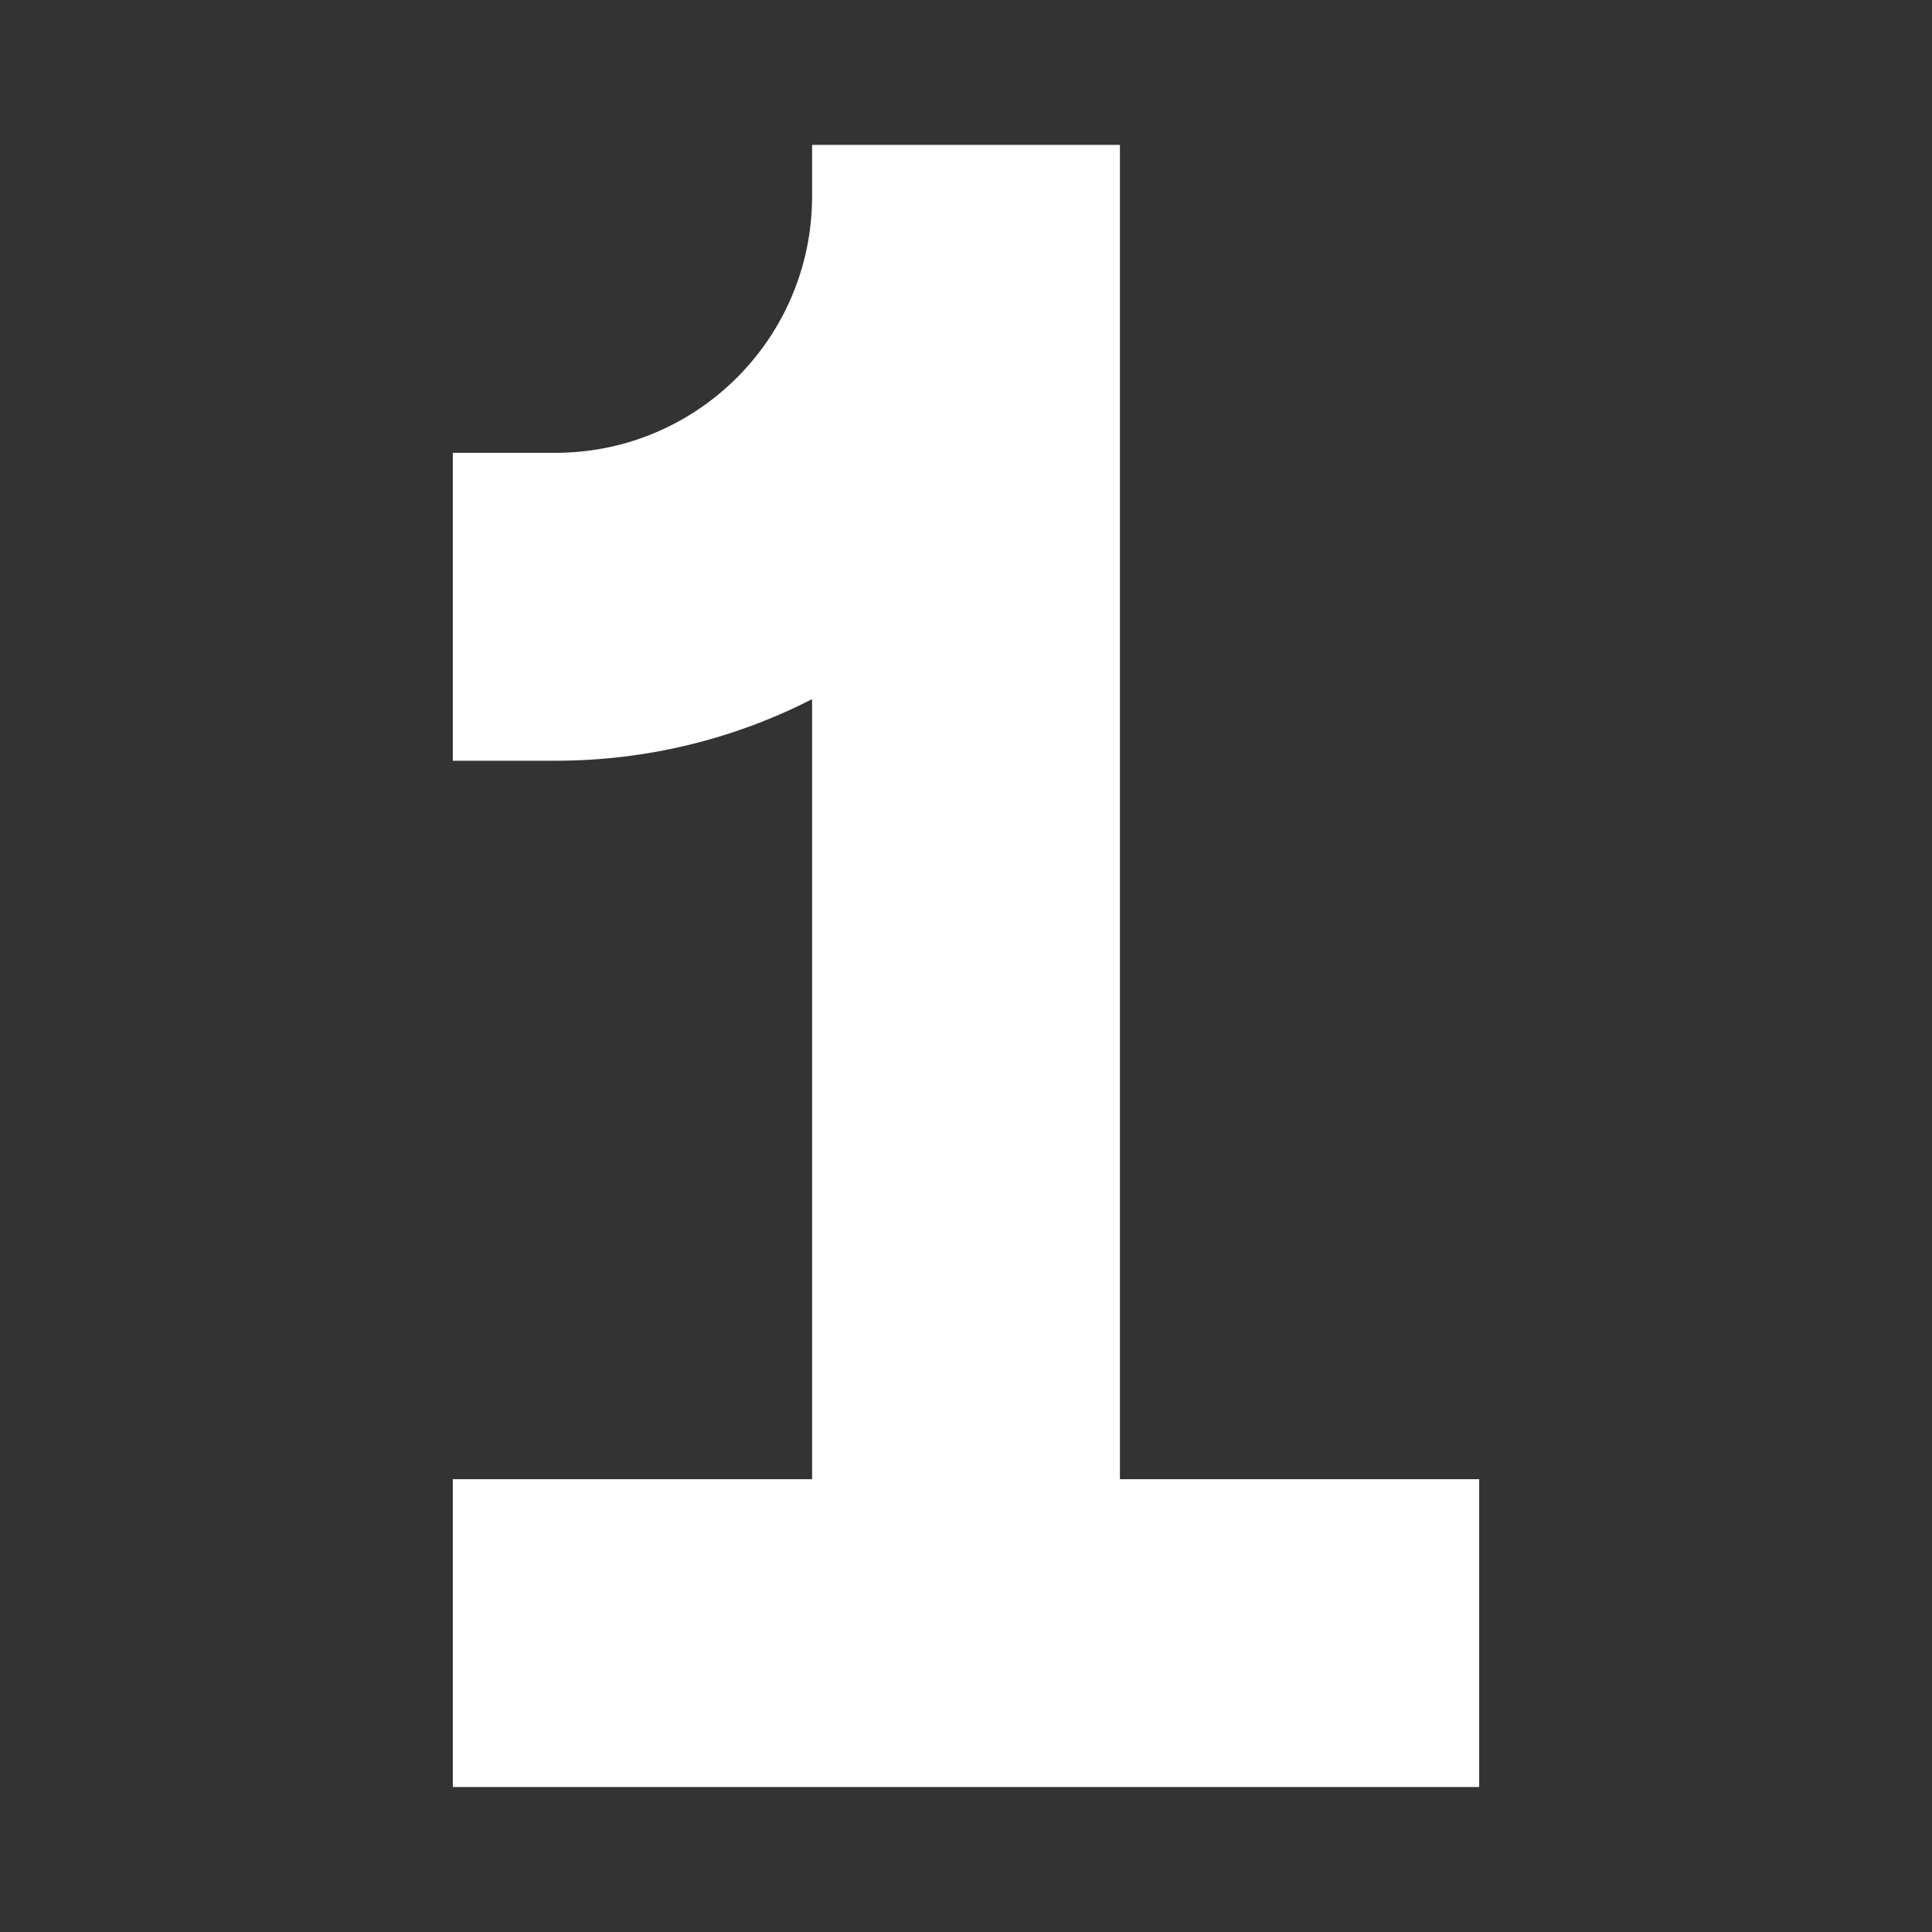 <svg xmlns="http://www.w3.org/2000/svg" xmlns:xlink="http://www.w3.org/1999/xlink" width="128" zoomAndPan="magnify" viewBox="0 0 96 96" height="128" preserveAspectRatio="xMidYMid meet" version="1.0"><rect x="0" y="0" width="96" height="96" fill="#333333" stroke="none"/><defs><clipPath id="c9c555bda1"><path d="M 22.5 7.199 L 73.5 7.199 L 73.5 88.949 L 22.5 88.949 Z M 22.5 7.199 " clip-rule="nonzero"/></clipPath></defs><g clip-path="url(#c9c555bda1)"><path fill="#ffffff" d="M 22.5 73.5 L 40.352 73.5 L 40.352 34.742 C 36.523 36.695 32.191 37.801 27.602 37.801 L 22.5 37.801 L 22.5 22.5 L 27.602 22.5 C 34.641 22.5 40.352 16.793 40.352 9.75 L 40.352 7.199 L 55.648 7.199 L 55.648 73.5 L 73.5 73.5 L 73.5 88.797 L 22.5 88.797 Z M 22.5 73.5 " fill-opacity="1" fill-rule="nonzero"/></g></svg>
